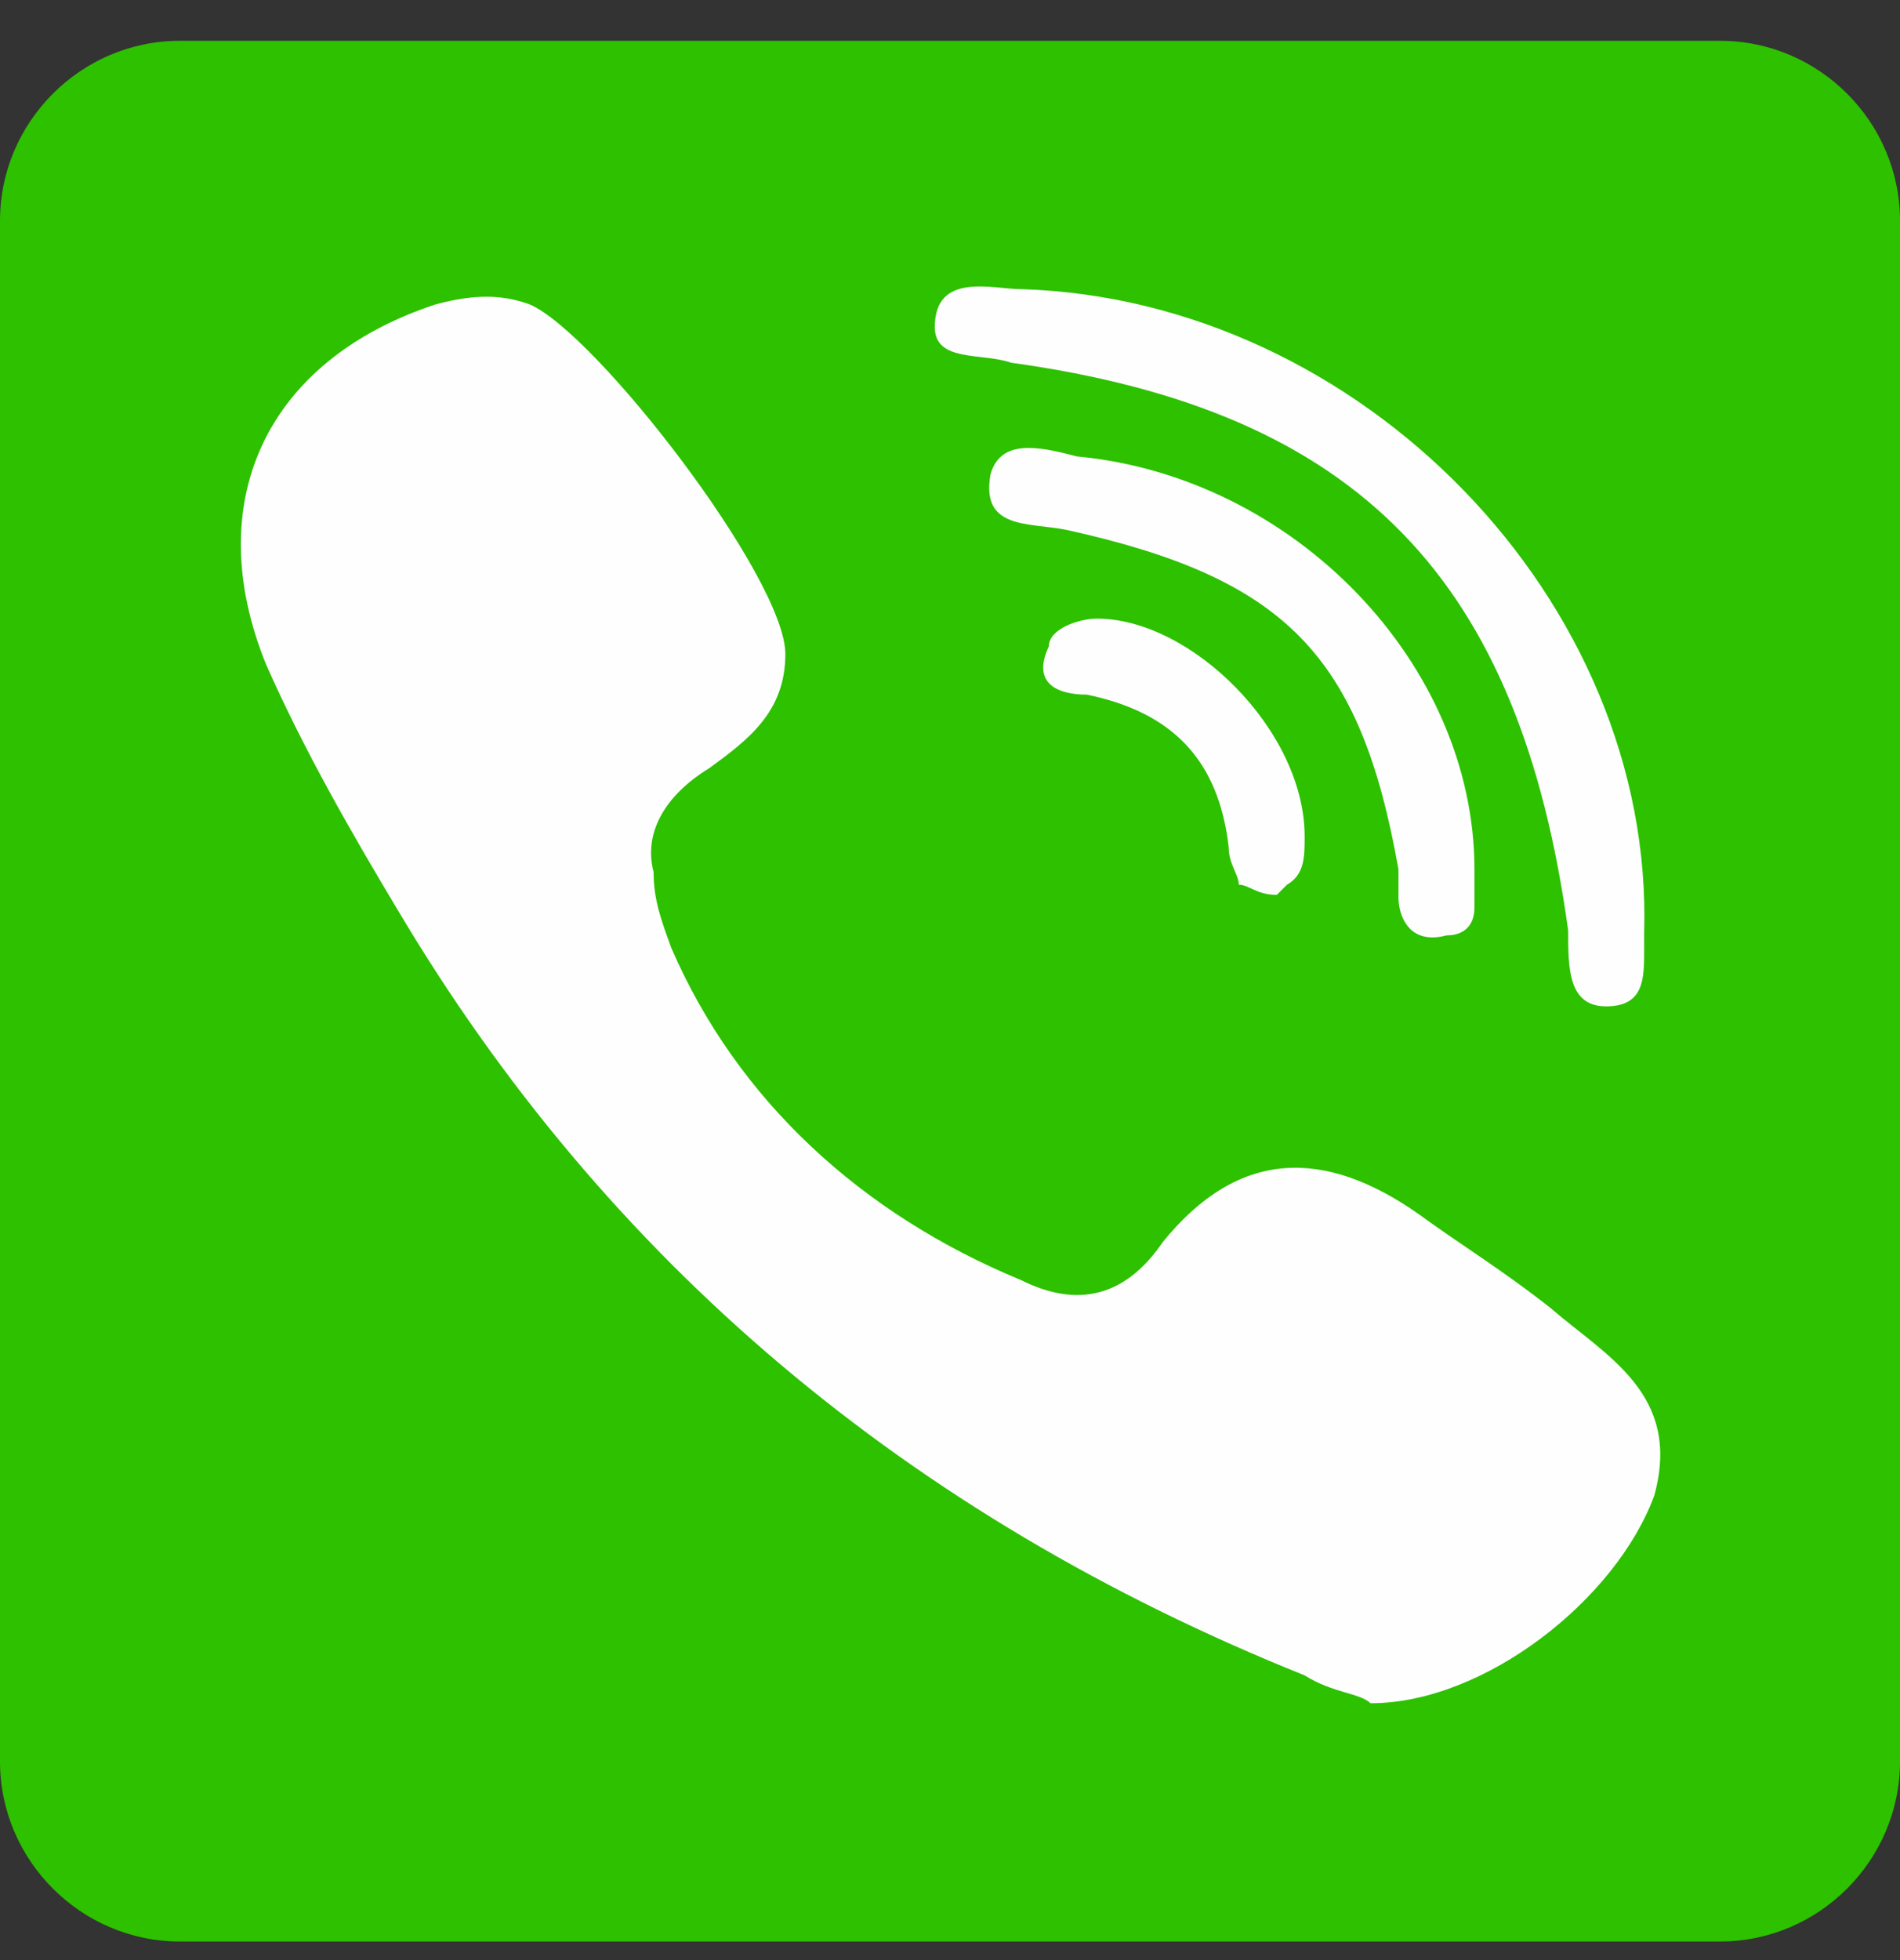 <svg width="32" height="33" viewBox="0 0 32 33" fill="none" xmlns="http://www.w3.org/2000/svg">
<rect x="0" y="0" width="32" height="33" fill="#333333" stroke="none"/>
<path fill-rule="evenodd" clip-rule="evenodd" d="M3.029 0.687H28.971C30.635 0.687 32 2.052 32 3.716V29.657C32 31.321 30.635 32.687 28.971 32.687H3.029C1.365 32.687 0 31.321 0 29.657V3.716C0 2.052 1.365 0.687 3.029 0.687Z" fill="#2DC100"/>
<path fill-rule="evenodd" clip-rule="evenodd" d="M17.024 6.106C22.912 6.916 25.6 9.775 26.411 15.663C26.411 16.303 26.411 16.943 27.051 16.943C27.691 16.943 27.691 16.474 27.691 16.004C27.691 16.004 27.691 15.834 27.691 15.706C27.861 10.116 22.912 5.039 17.195 4.868C16.726 4.868 15.744 4.569 15.744 5.508C15.744 6.106 16.555 5.935 17.024 6.106Z" fill="#FEFEFE"/>
<path fill-rule="evenodd" clip-rule="evenodd" d="M18.134 7.684C17.494 7.513 16.854 7.385 16.683 7.983C16.513 8.921 17.323 8.793 17.963 8.921C21.633 9.732 22.913 11.012 23.553 14.639C23.553 14.809 23.553 14.937 23.553 15.108C23.553 15.407 23.723 15.919 24.363 15.748C24.662 15.748 24.833 15.577 24.833 15.279C24.833 15.108 24.833 14.809 24.833 14.639C24.833 11.183 21.803 8.025 18.134 7.684Z" fill="#FEFEFE"/>
<path fill-rule="evenodd" clip-rule="evenodd" d="M18.475 10.415C18.176 10.415 17.664 10.585 17.664 10.884C17.365 11.524 17.835 11.695 18.304 11.695C19.755 11.993 20.523 12.804 20.693 14.255C20.693 14.553 20.864 14.724 20.864 14.895C21.035 14.895 21.163 15.066 21.504 15.066L21.675 14.895C21.973 14.724 21.973 14.425 21.973 14.084C21.973 12.292 20.053 10.415 18.475 10.415Z" fill="#FEFEFE"/>
<path fill-rule="evenodd" clip-rule="evenodd" d="M26.112 22.02C25.302 21.38 24.534 20.911 23.894 20.441C22.315 19.332 20.864 19.332 19.584 20.911C18.944 21.849 18.134 22.02 17.195 21.551C14.507 20.441 12.416 18.521 11.307 15.961C11.136 15.492 11.008 15.151 11.008 14.681C10.838 14.041 11.179 13.401 11.947 12.932C12.587 12.463 13.227 11.993 13.227 11.012C13.227 9.732 10.027 5.593 8.918 5.124C8.448 4.953 7.979 4.953 7.339 5.124C4.48 6.063 3.371 8.452 4.48 11.183C5.12 12.633 5.931 14.041 6.699 15.321C10.198 21.209 15.275 25.519 21.974 28.207C22.443 28.505 22.912 28.505 23.083 28.676C25.003 28.676 27.222 26.927 27.862 25.177C28.331 23.471 27.051 22.831 26.112 22.02Z" fill="#FEFEFE"/>
</svg>
